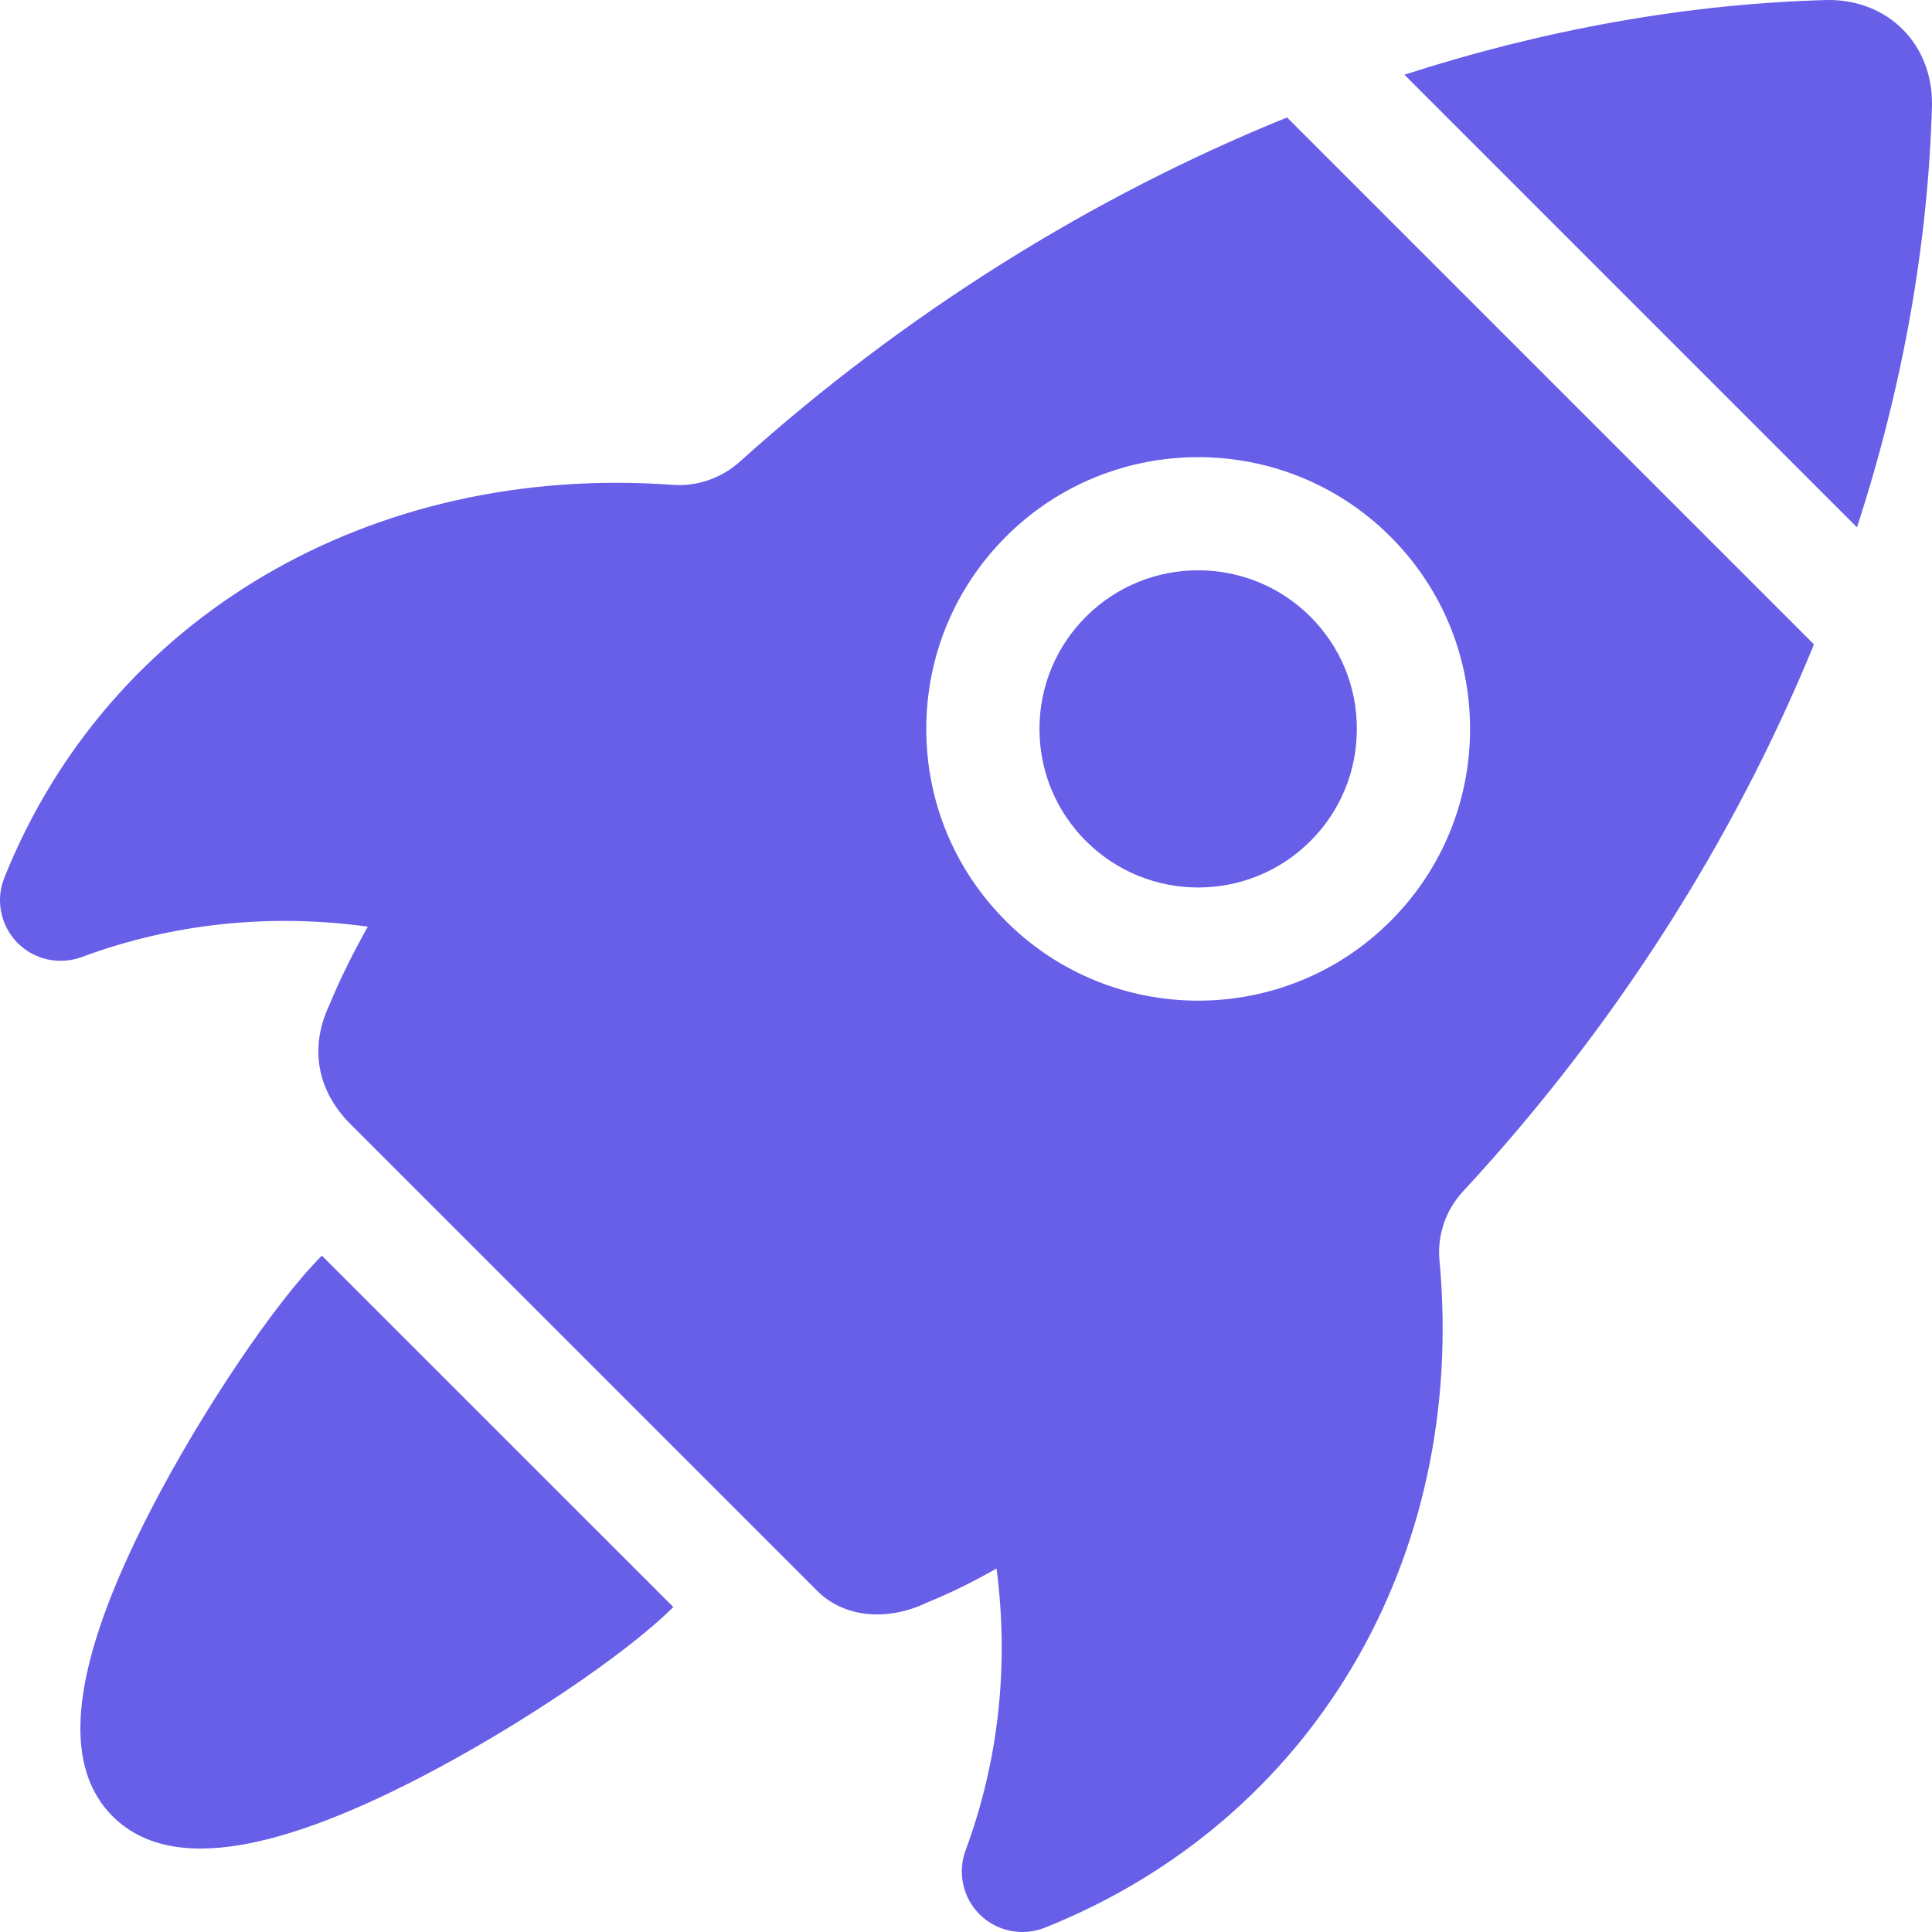 <svg xmlns="http://www.w3.org/2000/svg" width="30" height="30" viewBox="0 0 30 30" fill="none"><g clip-path="url(#clip0_70_815)"><path d="M29.544 0.455C29.249 0.16 28.84 -0.002 28.393 1.18007e-05H28.372C26.199 0.059 23.985 0.457 21.808 1.16L28.835 8.188C29.541 6.02 29.94 3.806 30 1.627L30 1.607C30.001 1.16 29.84 0.751 29.544 0.455Z" fill="#675FE8"></path><path d="M16.141 11.319C16.141 11.977 16.398 12.595 16.863 13.06C17.824 14.021 19.387 14.021 20.348 13.06C20.813 12.595 21.069 11.977 21.069 11.319C21.07 10.66 20.813 10.042 20.348 9.576C19.387 8.616 17.824 8.615 16.863 9.576C16.398 10.041 16.141 10.66 16.141 11.319Z" fill="#675FE8"></path><path d="M11.489 7.168C11.205 7.424 10.826 7.556 10.451 7.529C5.763 7.188 1.687 9.583 0.067 13.63C-0.071 13.975 0.008 14.37 0.267 14.636C0.526 14.902 0.92 14.99 1.269 14.861C2.675 14.339 4.193 14.18 5.711 14.389C5.493 14.78 5.286 15.187 5.117 15.6C4.802 16.259 4.919 16.932 5.441 17.454L12.691 24.704C13.104 25.116 13.77 25.184 14.399 24.883C14.75 24.74 15.114 24.561 15.474 24.356C15.67 25.852 15.508 27.345 14.994 28.731C14.866 29.076 14.95 29.465 15.21 29.725L15.218 29.733C15.484 29.992 15.879 30.071 16.224 29.933C20.377 28.275 22.783 24.207 22.352 19.571C22.316 19.181 22.448 18.793 22.714 18.504C25.069 15.962 26.92 13.053 28.167 10.006L19.985 1.824C16.956 3.051 14.049 4.864 11.489 7.168ZM22.827 11.318C22.827 12.446 22.388 13.506 21.591 14.303C19.944 15.95 17.266 15.95 15.62 14.303C14.823 13.506 14.383 12.446 14.383 11.318C14.384 10.191 14.823 9.131 15.62 8.333C17.266 6.687 19.944 6.687 21.591 8.333C22.388 9.131 22.827 10.191 22.827 11.318Z" fill="#675FE8"></path><path d="M2.341 23.447C1.117 25.821 0.923 27.377 1.749 28.203C2.575 29.029 4.131 28.836 6.505 27.611C8.027 26.826 9.726 25.684 10.455 24.954L4.998 19.498C4.268 20.227 3.126 21.925 2.341 23.447Z" fill="#675FE8"></path></g><defs><clipPath id="clip0_70_815"><rect width="30" height="30" fill="white"></rect></clipPath></defs></svg>